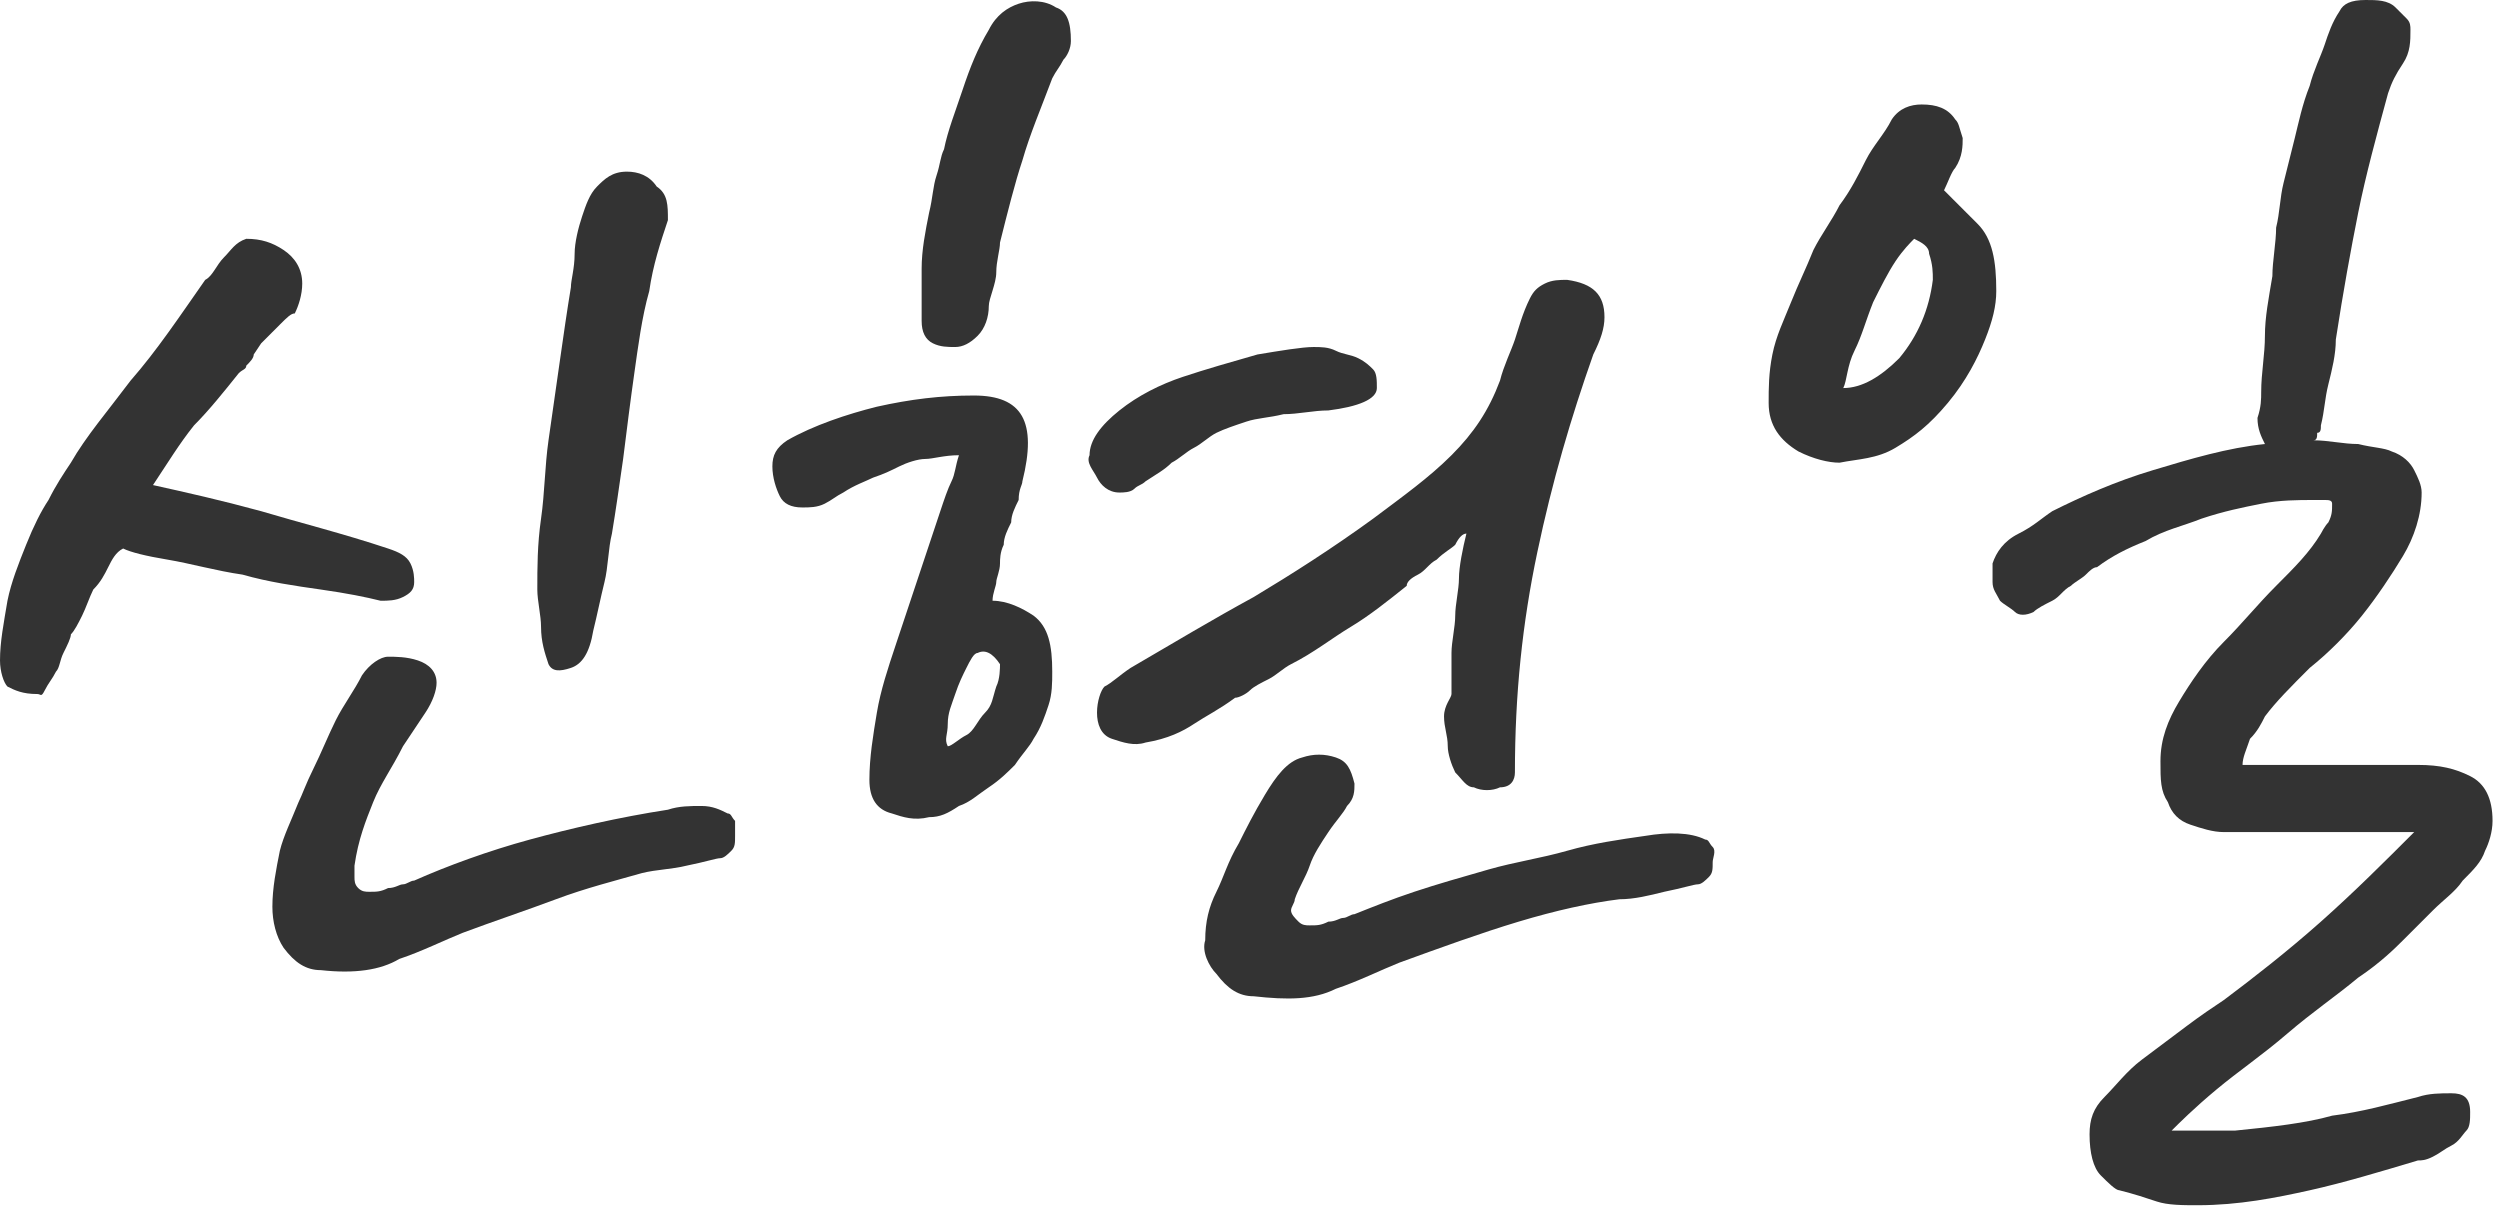 <?xml version="1.0" encoding="utf-8"?>
<!-- Generator: Adobe Illustrator 26.4.0, SVG Export Plug-In . SVG Version: 6.00 Build 0)  -->
<svg version="1.1" id="레이어_1" xmlns="http://www.w3.org/2000/svg" xmlns:xlink="http://www.w3.org/1999/xlink" x="0px"
	 y="0px" width="67px" height="32.4px" viewBox="0 0 67 32.4" style="enable-background:new 0 0 67 32.4;" xml:space="preserve">
<style type="text/css">
	.st0{fill:#333333;}
</style>
<g>
	<path class="st0" d="M0,17.7c0-0.5,0.1-1,0.2-1.6c0.1-0.5,0.3-1,0.5-1.5c0.2-0.5,0.4-0.9,0.6-1.2c0.2-0.4,0.4-0.7,0.6-1
		c0.4-0.7,1-1.4,1.6-2.2c0.7-0.8,1.3-1.7,2-2.7C5.7,7.4,5.8,7.1,6,6.9s0.3-0.4,0.6-0.5c0.4,0,0.7,0.1,1,0.3c0.3,0.2,0.5,0.5,0.5,0.9
		c0,0.3-0.1,0.6-0.2,0.8C7.8,8.4,7.7,8.5,7.5,8.7C7.3,8.9,7.2,9,7,9.2L6.8,9.5c0,0.1-0.1,0.2-0.2,0.3C6.6,9.9,6.5,9.9,6.4,10
		c-0.4,0.5-0.8,1-1.2,1.4c-0.4,0.5-0.7,1-1.1,1.6C5,13.2,5.9,13.4,7,13.7c1,0.3,2.2,0.6,3.4,1c0.3,0.1,0.5,0.2,0.6,0.4
		c0.1,0.2,0.1,0.4,0.1,0.5c0,0.2-0.1,0.3-0.3,0.4c-0.2,0.1-0.4,0.1-0.6,0.1c-0.4-0.1-0.9-0.2-1.6-0.3c-0.7-0.1-1.4-0.2-2.1-0.4
		c-0.7-0.1-1.4-0.3-2-0.4c-0.6-0.1-1-0.2-1.2-0.3C3.1,14.8,3,15,2.9,15.2c-0.1,0.2-0.2,0.4-0.4,0.6c-0.1,0.2-0.2,0.5-0.3,0.7
		C2.1,16.7,2,16.9,1.9,17c0,0.1-0.1,0.3-0.2,0.5c-0.1,0.2-0.1,0.4-0.2,0.5c-0.1,0.2-0.2,0.3-0.3,0.5S1.1,18.6,1,18.6
		c-0.4,0-0.6-0.1-0.8-0.2C0.1,18.3,0,18,0,17.7z M7.3,24.3c0-0.5,0.1-1,0.2-1.5C7.6,22.4,7.8,22,8,21.5c0.1-0.2,0.2-0.5,0.4-0.9
		s0.4-0.9,0.6-1.3c0.2-0.4,0.5-0.8,0.7-1.2c0.2-0.3,0.5-0.5,0.7-0.5c0.2,0,0.5,0,0.8,0.1s0.5,0.3,0.5,0.6c0,0.2-0.1,0.5-0.3,0.8
		c-0.2,0.3-0.4,0.6-0.6,0.9c-0.3,0.6-0.6,1-0.8,1.5s-0.4,1-0.5,1.7c0,0.1,0,0.2,0,0.3s0,0.2,0.1,0.3c0.1,0.1,0.2,0.1,0.3,0.1
		c0.2,0,0.3,0,0.5-0.1c0.2,0,0.3-0.1,0.4-0.1c0.1,0,0.2-0.1,0.3-0.1c0.9-0.4,2-0.8,3.1-1.1c1.1-0.3,2.4-0.6,3.7-0.8
		c0.3-0.1,0.6-0.1,0.9-0.1c0.3,0,0.5,0.1,0.7,0.2c0.1,0,0.1,0.1,0.2,0.2c0,0.1,0,0.3,0,0.4c0,0.2,0,0.3-0.1,0.4
		c-0.1,0.1-0.2,0.2-0.3,0.2c-0.1,0-0.4,0.1-0.9,0.2c-0.4,0.1-0.8,0.1-1.2,0.2c-0.7,0.2-1.5,0.4-2.3,0.7s-1.7,0.6-2.5,0.9
		c-0.5,0.2-1.1,0.5-1.7,0.7C10.2,26,9.5,26.1,8.6,26c-0.4,0-0.7-0.2-1-0.6C7.4,25.1,7.3,24.7,7.3,24.3z M14.7,17.8
		c-0.1-0.3-0.2-0.6-0.2-1c0-0.3-0.1-0.7-0.1-1c0-0.6,0-1.2,0.1-1.9c0.1-0.7,0.1-1.4,0.2-2.1c0.1-0.7,0.2-1.4,0.3-2.1
		c0.1-0.7,0.2-1.4,0.3-2c0-0.2,0.1-0.5,0.1-0.9c0-0.3,0.1-0.7,0.2-1c0.1-0.3,0.2-0.6,0.4-0.8c0.2-0.2,0.4-0.4,0.8-0.4
		c0.3,0,0.6,0.1,0.8,0.4c0.3,0.2,0.3,0.5,0.3,0.9c-0.2,0.6-0.4,1.2-0.5,1.9C17.2,8.5,17.1,9.3,17,10s-0.2,1.5-0.3,2.3
		c-0.1,0.7-0.2,1.4-0.3,2c-0.1,0.4-0.1,0.9-0.2,1.3c-0.1,0.4-0.2,0.9-0.3,1.3c-0.1,0.6-0.3,0.9-0.6,1C15,18,14.8,18,14.7,17.8z"/>
	<path class="st0" d="M23.3,20.9c0-0.6,0.1-1.2,0.2-1.8s0.3-1.2,0.5-1.8c0.2-0.6,0.4-1.2,0.6-1.8c0.2-0.6,0.4-1.2,0.6-1.8
		c0.1-0.3,0.2-0.6,0.3-0.8s0.1-0.4,0.2-0.7c-0.4,0-0.7,0.1-0.9,0.1c-0.2,0-0.5,0.1-0.7,0.2c-0.2,0.1-0.4,0.2-0.7,0.3
		c-0.2,0.1-0.5,0.2-0.8,0.4c-0.2,0.1-0.3,0.2-0.5,0.3c-0.2,0.1-0.4,0.1-0.6,0.1c-0.3,0-0.5-0.1-0.6-0.3c-0.1-0.2-0.2-0.5-0.2-0.8
		c0-0.3,0.1-0.5,0.4-0.7c0.7-0.4,1.6-0.7,2.4-0.9c0.9-0.2,1.7-0.3,2.6-0.3c1.3,0,1.7,0.7,1.3,2.3c0,0.1-0.1,0.2-0.1,0.5
		c-0.1,0.2-0.2,0.4-0.2,0.6c-0.1,0.2-0.2,0.4-0.2,0.6c-0.1,0.2-0.1,0.4-0.1,0.5c0,0.2-0.1,0.4-0.1,0.5c0,0.1-0.1,0.3-0.1,0.5
		c0.4,0,0.8,0.2,1.1,0.4c0.4,0.3,0.5,0.8,0.5,1.5c0,0.3,0,0.6-0.1,0.9s-0.2,0.6-0.4,0.9c-0.1,0.2-0.3,0.4-0.5,0.7
		c-0.2,0.2-0.4,0.4-0.7,0.6c-0.3,0.2-0.5,0.4-0.8,0.5c-0.3,0.2-0.5,0.3-0.8,0.3c-0.4,0.1-0.7,0-1-0.1C23.5,21.7,23.3,21.4,23.3,20.9
		z M26.5,8.2c0,0.3-0.1,0.6-0.3,0.8c-0.2,0.2-0.4,0.3-0.6,0.3s-0.4,0-0.6-0.1c-0.2-0.1-0.3-0.3-0.3-0.6c0-0.4,0-0.9,0-1.4
		c0-0.5,0.1-1,0.2-1.5C25,5.3,25,5,25.1,4.7c0.1-0.3,0.1-0.5,0.2-0.7c0.1-0.5,0.3-1,0.5-1.6c0.2-0.6,0.4-1.1,0.7-1.6
		c0.2-0.4,0.5-0.6,0.8-0.7c0.3-0.1,0.7-0.1,1,0.1c0.3,0.1,0.4,0.4,0.4,0.9c0,0.2-0.1,0.4-0.2,0.5c-0.1,0.2-0.2,0.3-0.3,0.5
		c-0.3,0.8-0.6,1.5-0.8,2.2c-0.2,0.6-0.4,1.4-0.6,2.2c0,0.2-0.1,0.5-0.1,0.8S26.5,8,26.5,8.2z M26.2,17.5c-0.1,0-0.2,0.2-0.3,0.4
		c-0.1,0.2-0.2,0.4-0.3,0.7c-0.1,0.3-0.2,0.5-0.2,0.8c0,0.3-0.1,0.4,0,0.6c0.1,0,0.3-0.2,0.5-0.3s0.3-0.4,0.5-0.6s0.2-0.4,0.3-0.7
		c0.1-0.2,0.1-0.5,0.1-0.6C26.6,17.5,26.4,17.4,26.2,17.5z M29.2,12.2c0-0.4,0.3-0.8,0.8-1.2c0.5-0.4,1.1-0.7,1.7-0.9s1.3-0.4,2-0.6
		c0.6-0.1,1.2-0.2,1.5-0.2c0.2,0,0.4,0,0.6,0.1s0.4,0.1,0.6,0.2c0.2,0.1,0.3,0.2,0.4,0.3c0.1,0.1,0.1,0.3,0.1,0.5
		c0,0.3-0.5,0.5-1.3,0.6c-0.4,0-0.8,0.1-1.2,0.1c-0.4,0.1-0.7,0.1-1,0.2c-0.3,0.1-0.6,0.2-0.8,0.3s-0.4,0.3-0.6,0.4
		c-0.2,0.1-0.4,0.3-0.6,0.4c-0.2,0.2-0.4,0.3-0.7,0.5c-0.1,0.1-0.2,0.1-0.3,0.2c-0.1,0.1-0.3,0.1-0.4,0.1c-0.3,0-0.5-0.2-0.6-0.4
		S29.1,12.4,29.2,12.2z M38.9,18.6c0-0.4,0-0.8,0-1.1c0-0.3,0.1-0.7,0.1-1c0-0.3,0.1-0.7,0.1-1s0.1-0.8,0.2-1.2
		c-0.1,0-0.2,0.1-0.3,0.3c-0.1,0.1-0.3,0.2-0.5,0.4c-0.2,0.1-0.3,0.3-0.5,0.4s-0.3,0.2-0.3,0.3c-0.5,0.4-1,0.8-1.5,1.1
		c-0.5,0.3-1,0.7-1.6,1c-0.2,0.1-0.4,0.3-0.6,0.4c-0.2,0.1-0.4,0.2-0.5,0.3s-0.3,0.2-0.4,0.2c-0.4,0.3-0.8,0.5-1.1,0.7
		c-0.3,0.2-0.7,0.4-1.3,0.5c-0.3,0.1-0.6,0-0.9-0.1s-0.4-0.4-0.4-0.7s0.1-0.6,0.2-0.7c0.2-0.1,0.4-0.3,0.7-0.5
		c1.2-0.7,2.2-1.3,3.3-1.9c1-0.6,2.1-1.3,3.2-2.1c0.8-0.6,1.5-1.1,2.1-1.7c0.6-0.6,1-1.2,1.3-2c0.1-0.4,0.3-0.8,0.4-1.1
		c0.1-0.3,0.2-0.7,0.4-1.1c0.1-0.2,0.2-0.3,0.4-0.4c0.2-0.1,0.4-0.1,0.6-0.1c0.7,0.1,1,0.4,1,1c0,0.3-0.1,0.6-0.3,1
		c-0.6,1.7-1.1,3.4-1.5,5.3c-0.4,1.9-0.6,3.8-0.6,5.9c0,0.2-0.1,0.4-0.4,0.4c-0.2,0.1-0.5,0.1-0.7,0c-0.2,0-0.3-0.2-0.5-0.4
		c-0.1-0.2-0.2-0.5-0.2-0.7c0-0.3-0.1-0.5-0.1-0.8S38.9,18.7,38.9,18.6z M32.3,25.2c0-0.5,0.1-0.9,0.3-1.3s0.3-0.8,0.6-1.3
		c0.2-0.4,0.4-0.8,0.7-1.3s0.6-0.9,1-1c0.3-0.1,0.6-0.1,0.9,0s0.4,0.3,0.5,0.7c0,0.2,0,0.4-0.2,0.6c-0.1,0.2-0.3,0.4-0.5,0.7
		c-0.2,0.3-0.4,0.6-0.5,0.9s-0.3,0.6-0.4,0.9c0,0.1-0.1,0.2-0.1,0.3c0,0.1,0.1,0.2,0.2,0.3c0.1,0.1,0.2,0.1,0.3,0.1
		c0.2,0,0.3,0,0.5-0.1c0.2,0,0.3-0.1,0.4-0.1c0.1,0,0.2-0.1,0.3-0.1c0.5-0.2,1-0.4,1.6-0.6c0.6-0.2,1.3-0.4,2-0.6
		c0.7-0.2,1.4-0.3,2.1-0.5c0.7-0.2,1.4-0.3,2.1-0.4c0.6-0.1,1.2-0.1,1.6,0.1c0.1,0,0.1,0.1,0.2,0.2s0,0.3,0,0.4c0,0.2,0,0.3-0.1,0.4
		c-0.1,0.1-0.2,0.2-0.3,0.2c-0.1,0-0.4,0.1-0.9,0.2c-0.4,0.1-0.8,0.2-1.2,0.2c-0.8,0.1-1.7,0.3-2.7,0.6c-1,0.3-2.1,0.7-3.2,1.1
		c-0.5,0.2-1.1,0.5-1.7,0.7c-0.6,0.3-1.3,0.3-2.2,0.2c-0.4,0-0.7-0.2-1-0.6C32.4,25.9,32.2,25.5,32.3,25.2z"/>
	<path class="st0" d="M47.4,10.8c0-0.4,0-0.8,0.1-1.3s0.3-0.9,0.5-1.4c0.2-0.5,0.4-0.9,0.6-1.4c0.2-0.4,0.5-0.8,0.7-1.2
		c0.3-0.4,0.5-0.8,0.7-1.2c0.2-0.4,0.5-0.7,0.7-1.1c0.2-0.3,0.5-0.4,0.8-0.4c0.4,0,0.7,0.1,0.9,0.4c0.1,0.1,0.1,0.2,0.2,0.5
		c0,0.2,0,0.5-0.2,0.8c-0.1,0.1-0.2,0.4-0.3,0.6C52.3,5.3,52.6,5.6,53,6s0.5,1,0.5,1.8c0,0.4-0.1,0.8-0.3,1.3
		c-0.2,0.5-0.5,1.1-1,1.7c-0.5,0.6-0.9,0.9-1.4,1.2s-1,0.3-1.5,0.4c-0.3,0-0.7-0.1-1.1-0.3C47.7,11.8,47.4,11.4,47.4,10.8z
		 M51.3,6.4c-0.1,0.1-0.3,0.3-0.5,0.6c-0.2,0.3-0.4,0.7-0.6,1.1C50,8.6,49.9,9,49.7,9.4s-0.2,0.8-0.3,1c0.5,0,1-0.3,1.5-0.8
		c0.5-0.6,0.8-1.3,0.9-2.1c0-0.2,0-0.4-0.1-0.7C51.7,6.6,51.5,6.5,51.3,6.4z M60.6,10.5c0-0.5,0.1-1,0.1-1.5s0.1-1,0.2-1.6
		C60.9,7,61,6.5,61,6.1c0.1-0.4,0.1-0.8,0.2-1.2c0.1-0.4,0.2-0.8,0.3-1.2c0.1-0.4,0.2-0.9,0.4-1.4c0.1-0.4,0.3-0.8,0.4-1.1
		c0.1-0.3,0.2-0.6,0.4-0.9c0.1-0.2,0.3-0.3,0.7-0.3c0.3,0,0.6,0,0.8,0.2c0.1,0.1,0.2,0.2,0.3,0.3c0.1,0.1,0.1,0.2,0.1,0.3
		c0,0.3,0,0.6-0.2,0.9C64.2,2,64.1,2.2,64,2.5c-0.3,1.1-0.6,2.2-0.8,3.2c-0.2,1-0.4,2.1-0.6,3.4c0,0.4-0.1,0.8-0.2,1.2
		c-0.1,0.4-0.1,0.7-0.2,1.1c0,0.1,0,0.2-0.1,0.2c0,0.1,0,0.2-0.1,0.2c0.4,0,0.8,0.1,1.2,0.1c0.4,0.1,0.7,0.1,0.9,0.2
		c0.3,0.1,0.5,0.3,0.6,0.5c0.1,0.2,0.2,0.4,0.2,0.6c0,0.6-0.2,1.2-0.5,1.7c-0.3,0.5-0.7,1.1-1.1,1.6s-0.9,1-1.4,1.4
		c-0.5,0.5-0.9,0.9-1.2,1.3c-0.1,0.2-0.2,0.4-0.4,0.6c-0.1,0.3-0.2,0.5-0.2,0.7c0.3,0,0.7,0,1.1,0s0.9,0,1.4,0s0.9,0,1.3,0
		c0.4,0,0.7,0,0.9,0c0.6,0,1,0.1,1.4,0.3c0.4,0.2,0.6,0.6,0.6,1.2c0,0.3-0.1,0.6-0.2,0.8c-0.1,0.3-0.3,0.5-0.6,0.8
		c-0.2,0.3-0.5,0.5-0.8,0.8c-0.3,0.3-0.5,0.5-0.8,0.8c-0.2,0.2-0.6,0.6-1.2,1c-0.6,0.5-1.2,0.9-1.9,1.5s-1.3,1-1.9,1.5
		c-0.6,0.5-1,0.9-1.2,1.1c0.6,0,1.1,0,1.7,0c1-0.1,1.9-0.2,2.6-0.4c0.8-0.1,1.5-0.3,2.3-0.5c0.3-0.1,0.6-0.1,0.9-0.1
		c0.3,0,0.5,0.1,0.5,0.5c0,0.2,0,0.4-0.1,0.5s-0.2,0.3-0.4,0.4s-0.3,0.2-0.5,0.3c-0.2,0.1-0.3,0.1-0.4,0.1c-1,0.3-2,0.6-2.9,0.8
		c-0.9,0.2-1.9,0.4-3,0.4c-0.4,0-0.8,0-1.1-0.1c-0.3-0.1-0.6-0.2-1-0.3c-0.1,0-0.3-0.2-0.5-0.4c-0.2-0.2-0.3-0.6-0.3-1.1
		c0-0.4,0.1-0.7,0.4-1c0.3-0.3,0.6-0.7,1-1c0.4-0.3,0.8-0.6,1.2-0.9s0.7-0.5,1-0.7c0.8-0.6,1.7-1.3,2.6-2.1c0.9-0.8,1.7-1.6,2.5-2.4
		h-4c-0.4,0-0.8,0-1.1,0c-0.3,0-0.6-0.1-0.9-0.2c-0.3-0.1-0.5-0.3-0.6-0.6c-0.2-0.3-0.2-0.6-0.2-1.1c0-0.6,0.2-1.1,0.5-1.6
		c0.3-0.5,0.7-1.1,1.2-1.6c0.5-0.5,0.9-1,1.4-1.5c0.5-0.5,0.9-0.9,1.2-1.4c0,0,0.1-0.2,0.2-0.3c0.1-0.2,0.1-0.3,0.1-0.5
		c0-0.1-0.1-0.1-0.2-0.1c-0.1,0-0.2,0-0.3,0c-0.4,0-0.9,0-1.4,0.1c-0.5,0.1-1,0.2-1.6,0.4c-0.5,0.2-1,0.3-1.5,0.6
		c-0.5,0.2-0.9,0.4-1.3,0.7c-0.1,0-0.2,0.1-0.3,0.2c-0.1,0.1-0.3,0.2-0.4,0.3c-0.2,0.1-0.3,0.3-0.5,0.4c-0.2,0.1-0.4,0.2-0.5,0.3
		c-0.2,0.1-0.4,0.1-0.5,0c-0.1-0.1-0.3-0.2-0.4-0.3c-0.1-0.2-0.2-0.3-0.2-0.5c0-0.2,0-0.4,0-0.5c0.1-0.3,0.3-0.6,0.7-0.8
		s0.6-0.4,0.9-0.6c0.8-0.4,1.7-0.8,2.7-1.1c1-0.3,2-0.6,3-0.7c-0.1-0.2-0.2-0.4-0.2-0.7C60.6,10.9,60.6,10.7,60.6,10.5z"/>
</g>
</svg>
